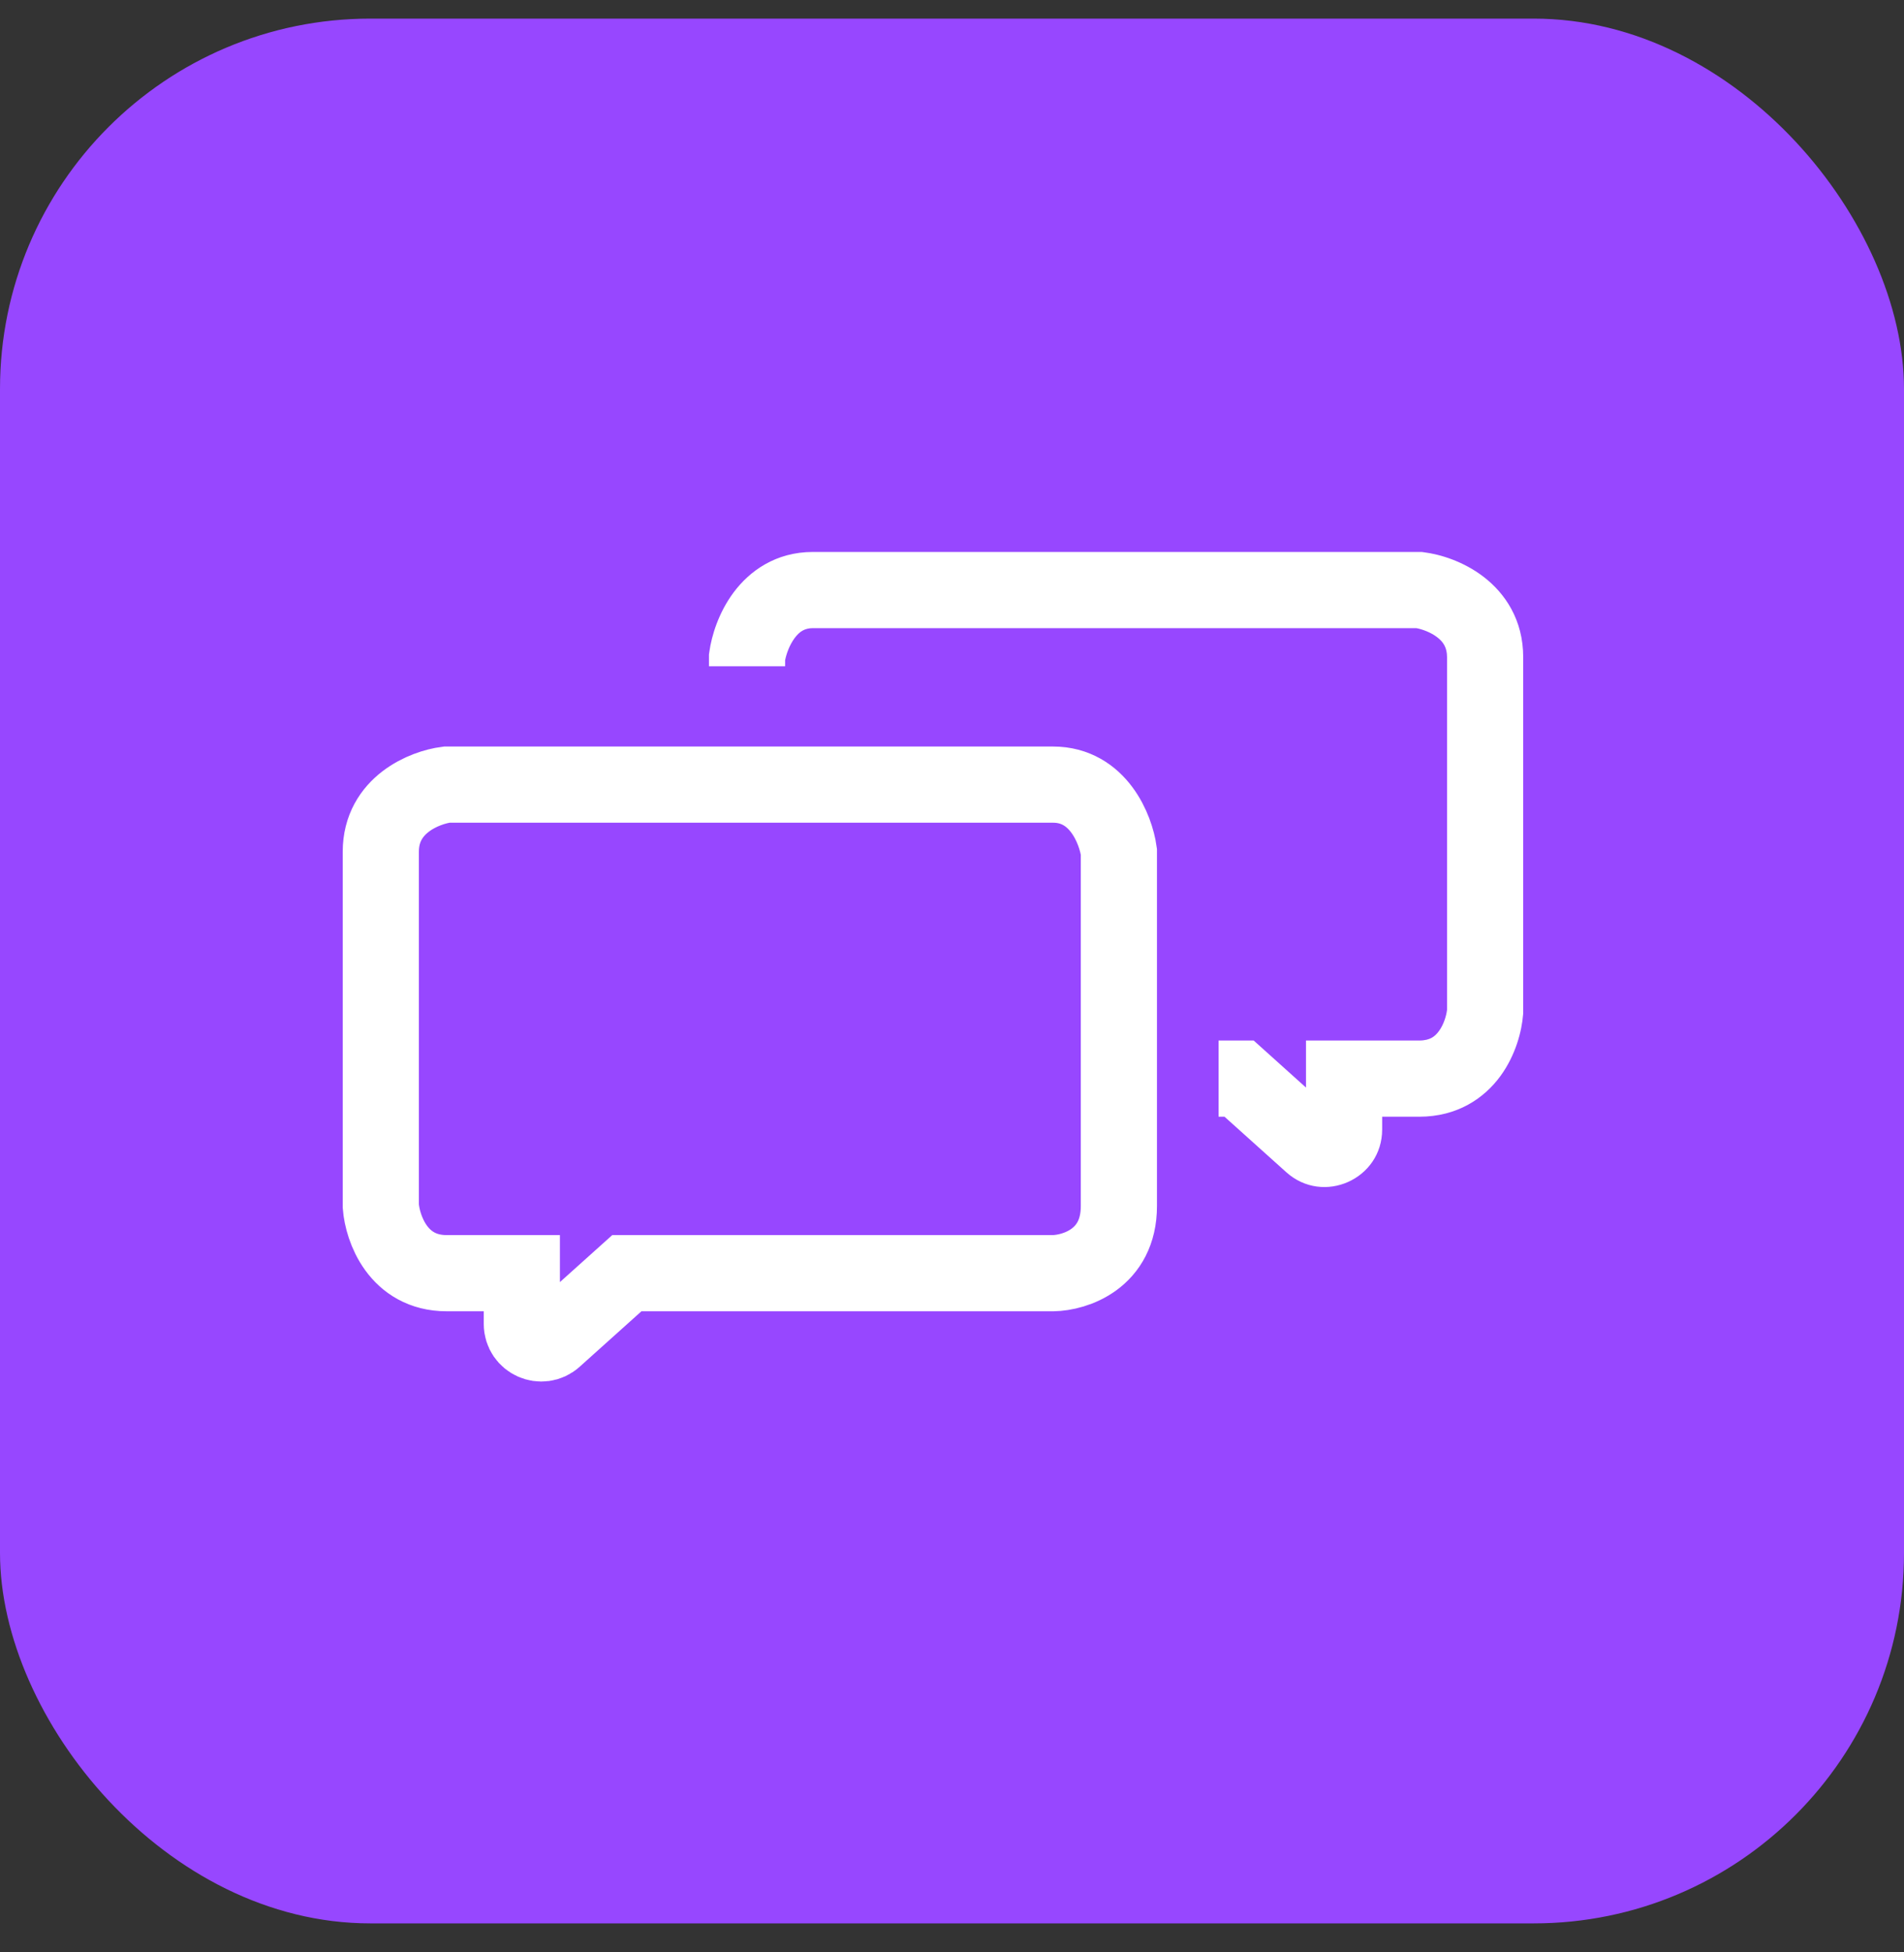 <svg width="40" height="41" viewBox="0 0 40 41" fill="none" xmlns="http://www.w3.org/2000/svg">
<rect x="0" y="0" width="40" height="41" fill="#333333" stroke="none"/>
<rect y="0.391" width="40" height="40" rx="7.778" fill="#9747FF"/>
<path d="M22.122 26.737H13.169L11.643 28.107C11.381 28.343 10.963 28.157 10.963 27.804V26.737H9.384C8.363 26.737 8.036 25.798 8 25.328V17.886C8 16.9 8.923 16.536 9.384 16.477H22.122C23.073 16.477 23.441 17.417 23.506 17.886V25.328C23.506 26.438 22.583 26.73 22.122 26.737Z" stroke="white" stroke-width="1.6"/>
<path fill-rule="evenodd" clip-rule="evenodd" d="M16.494 13.872V13.865C16.52 13.732 16.586 13.544 16.695 13.398C16.799 13.258 16.91 13.191 17.078 13.191H17.084H17.09H17.096H17.102H17.108H17.114H17.121H17.128H17.135H17.142H17.149H17.157H17.164H17.172H17.18H17.188H17.196H17.204H17.212H17.221H17.23H17.239H17.248H17.257H17.266H17.276H17.285H17.295H17.305H17.315H17.325H17.336H17.346H17.357H17.368H17.379H17.39H17.401H17.412H17.424H17.436H17.447H17.459H17.471H17.483H17.496H17.508H17.521H17.534H17.547H17.559H17.573H17.586H17.599H17.613H17.627H17.64H17.654H17.669H17.683H17.697H17.712H17.726H17.741H17.756H17.771H17.786H17.801H17.816H17.832H17.848H17.863H17.879H17.895H17.911H17.927H17.944H17.96H17.977H17.994H18.011H18.027H18.044H18.062H18.079H18.096H18.114H18.132H18.149H18.167H18.185H18.203H18.222H18.24H18.259H18.277H18.296H18.315H18.334H18.353H18.372H18.391H18.41H18.43H18.45H18.469H18.489H18.509H18.529H18.549H18.569H18.59H18.61H18.631H18.651H18.672H18.693H18.714H18.735H18.756H18.777H18.798H18.82H18.841H18.863H18.885H18.907H18.929H18.951H18.973H18.995H19.017H19.04H19.062H19.085H19.108H19.13H19.153H19.176H19.199H19.222H19.246H19.269H19.292H19.316H19.34H19.363H19.387H19.411H19.435H19.459H19.483H19.507H19.531H19.556H19.58H19.605H19.629H19.654H19.679H19.704H19.729H19.754H19.779H19.804H19.829H19.855H19.88H19.905H19.931H19.957H19.982H20.008H20.034H20.06H20.086H20.112H20.138H20.164H20.191H20.217H20.244H20.27H20.297H20.323H20.35H20.377H20.404H20.43H20.457H20.485H20.512H20.539H20.566H20.593H20.621H20.648H20.676H20.703H20.731H20.759H20.786H20.814H20.842H20.87H20.898H20.926H20.954H20.982H21.01H21.039H21.067H21.095H21.124H21.152H21.181H21.209H21.238H21.267H21.295H21.324H21.353H21.382H21.411H21.44H21.469H21.498H21.527H21.556H21.586H21.615H21.644H21.674H21.703H21.733H21.762H21.791H21.821H21.851H21.88H21.91H21.94H21.97H22H22.029H22.059H22.089H22.119H22.149H22.179H22.209H22.239H22.27H22.3H22.33H22.36H22.391H22.421H22.451H22.482H22.512H22.543H22.573H22.604H22.634H22.665H22.695H22.726H22.757H22.787H22.818H22.849H22.88H22.91H22.941H22.972H23.003H23.034H23.065H23.096H23.127H23.157H23.189H23.22H23.251H23.282H23.313H23.344H23.375H23.406H23.437H23.468H23.499H23.531H23.562H23.593H23.624H23.655H23.687H23.718H23.749H23.78H23.812H23.843H23.874H23.906H23.937H23.968H24H24.031H24.062H24.094H24.125H24.157H24.188H24.219H24.251H24.282H24.314H24.345H24.376H24.408H24.439H24.471H24.502H24.533H24.565H24.596H24.627H24.659H24.69H24.722H24.753H24.784H24.816H24.847H24.878H24.91H24.941H24.972H25.004H25.035H25.066H25.098H25.129H25.16H25.191H25.223H25.254H25.285H25.316H25.348H25.379H25.41H25.441H25.472H25.503H25.534H25.566H25.596H25.628H25.659H25.69H25.721H25.752H25.782H25.814H25.844H25.875H25.906H25.937H25.968H25.999H26.029H26.06H26.091H26.122H26.152H26.183H26.213H26.244H26.274H26.305H26.335H26.366H26.396H26.427H26.457H26.488H26.518H26.548H26.578H26.608H26.639H26.669H26.699H26.729H26.759H26.789H26.819H26.849H26.879H26.909H26.938H26.968H26.998H27.027H27.057H27.087H27.116H27.146H27.175H27.205H27.234H27.263H27.293H27.322H27.351H27.38H27.409H27.438H27.467H27.496H27.525H27.554H27.583H27.611H27.64H27.669H27.697H27.726H27.754H27.783H27.811H27.84H27.868H27.896H27.924H27.952H27.98H28.008H28.036H28.064H28.092H28.12H28.147H28.175H28.202H28.23H28.257H28.285H28.312H28.339H28.366H28.394H28.421H28.448H28.474H28.501H28.528H28.555H28.581H28.608H28.635H28.661H28.687H28.714H28.74H28.766H28.792H28.818H28.844H28.87H28.896H28.922H28.947H28.973H28.998H29.024H29.049H29.074H29.099H29.125H29.149H29.174H29.199H29.224H29.249H29.273H29.298H29.322H29.347H29.371H29.395H29.419H29.443H29.467H29.491H29.515H29.539H29.562H29.586H29.609H29.633H29.656H29.679H29.702H29.725H29.748H29.755C29.877 13.214 30.055 13.276 30.193 13.382C30.321 13.48 30.4 13.598 30.4 13.8V13.806V13.812V13.818V13.824V13.83V13.836V13.842V13.849V13.855V13.862V13.868V13.875V13.882V13.889V13.896V13.902V13.909V13.917V13.924V13.931V13.938V13.946V13.953V13.961V13.968V13.976V13.984V13.992V13.999V14.007V14.015V14.024V14.032V14.04V14.048V14.057V14.065V14.074V14.082V14.091V14.1V14.108V14.117V14.126V14.135V14.144V14.153V14.162V14.172V14.181V14.191V14.2V14.21V14.219V14.229V14.238V14.248V14.258V14.268V14.278V14.288V14.298V14.308V14.318V14.329V14.339V14.349V14.36V14.37V14.381V14.391V14.402V14.413V14.424V14.434V14.445V14.456V14.467V14.479V14.49V14.501V14.512V14.524V14.535V14.546V14.558V14.569V14.581V14.593V14.604V14.616V14.628V14.64V14.652V14.664V14.676V14.688V14.7V14.712V14.725V14.737V14.749V14.762V14.774V14.787V14.799V14.812V14.825V14.837V14.85V14.863V14.876V14.889V14.902V14.915V14.928V14.941V14.954V14.967V14.98V14.994V15.007V15.02V15.034V15.047V15.061V15.074V15.088V15.102V15.115V15.129V15.143V15.157V15.171V15.185V15.199V15.213V15.227V15.241V15.255V15.269V15.283V15.298V15.312V15.326V15.341V15.355V15.37V15.384V15.399V15.413V15.428V15.443V15.457V15.472V15.487V15.502V15.517V15.531V15.546V15.561V15.576V15.591V15.607V15.622V15.637V15.652V15.667V15.682V15.698V15.713V15.729V15.744V15.759V15.775V15.79V15.806V15.821V15.837V15.853V15.868V15.884V15.9V15.915V15.931V15.947V15.963V15.979V15.995V16.011V16.027V16.043V16.059V16.075V16.091V16.107V16.123V16.139V16.155V16.172V16.188V16.204V16.22V16.237V16.253V16.269V16.286V16.302V16.319V16.335V16.352V16.368V16.385V16.401V16.418V16.434V16.451V16.468V16.485V16.501V16.518V16.535V16.551V16.568V16.585V16.602V16.619V16.636V16.652V16.669V16.686V16.703V16.72V16.737V16.754V16.771V16.788V16.805V16.822V16.839V16.857V16.874V16.891V16.908V16.925V16.942V16.959V16.977V16.994V17.011V17.028V17.046V17.063V17.08V17.098V17.115V17.132V17.149V17.167V17.184V17.202V17.219V17.236V17.254V17.271V17.289V17.306V17.324V17.341V17.358V17.376V17.393V17.411V17.428V17.446V17.463V17.481V17.499V17.516V17.534V17.551V17.569V17.586V17.604V17.622V17.639V17.657V17.674V17.692V17.709V17.727V17.745V17.762V17.78V17.797V17.815V17.833V17.85V17.868V17.886V17.903V17.921V17.938V17.956V17.974V17.991V18.009V18.027V18.044V18.062V18.079V18.097V18.115V18.132V18.15V18.168V18.185V18.203V18.22V18.238V18.256V18.273V18.291V18.308V18.326V18.343V18.361V18.378V18.396V18.414V18.431V18.449V18.466V18.484V18.501V18.519V18.536V18.554V18.571V18.589V18.606V18.624V18.641V18.659V18.676V18.693V18.711V18.728V18.745V18.763V18.78V18.798V18.815V18.832V18.849V18.867V18.884V18.901V18.919V18.936V18.953V18.97V18.988V19.005V19.022V19.039V19.056V19.073V19.09V19.107V19.125V19.142V19.159V19.176V19.193V19.21V19.227V19.244V19.26V19.277V19.294V19.311V19.328V19.345V19.362V19.378V19.395V19.412V19.429V19.445V19.462V19.479V19.495V19.512V19.529V19.545V19.562V19.578V19.595V19.611V19.628V19.644V19.66V19.677V19.693V19.709V19.726V19.742V19.758V19.774V19.791V19.807V19.823V19.839V19.855V19.871V19.887V19.903V19.919V19.935V19.951V19.967V19.983V19.999V20.014V20.03V20.046V20.061V20.077V20.093V20.108V20.124V20.14V20.155V20.171V20.186V20.201V20.217V20.232V20.247V20.263V20.278V20.293V20.308V20.323V20.338V20.353V20.369V20.383V20.398V20.413V20.428V20.443V20.458V20.473V20.487V20.502V20.517V20.531V20.546V20.56V20.575V20.589V20.604V20.618V20.632V20.646V20.661V20.675V20.689V20.703V20.717V20.731V20.745V20.759V20.773V20.787V20.801V20.814V20.828V20.842V20.855V20.869V20.883V20.896V20.91V20.923V20.936V20.95V20.963V20.976V20.989V21.002V21.015V21.028V21.041V21.054V21.067V21.08V21.093V21.105V21.118V21.131V21.143V21.156V21.168V21.181V21.193V21.205C30.386 21.328 30.332 21.512 30.231 21.651C30.182 21.719 30.13 21.765 30.075 21.795C30.023 21.823 29.943 21.851 29.816 21.851H29.81H29.804H29.798H29.792H29.786H29.78H29.774H29.768H29.763H29.757H29.751H29.745H29.739H29.733H29.728H29.722H29.716H29.71H29.705H29.699H29.693H29.688H29.682H29.676H29.67H29.665H29.659H29.654H29.648H29.642H29.637H29.631H29.625H29.62H29.614H29.609H29.603H29.598H29.592H29.587H29.581H29.576H29.571H29.565H29.56H29.554H29.549H29.544H29.538H29.533H29.527H29.522H29.517H29.512H29.506H29.501H29.496H29.49H29.485H29.48H29.475H29.47H29.464H29.459H29.454H29.449H29.444H29.439H29.433H29.428H29.423H29.418H29.413H29.408H29.403H29.398H29.393H29.388H29.383H29.378H29.373H29.368H29.363H29.358H29.353H29.348H29.343H29.338H29.334H29.329H29.324H29.319H29.314H29.309H29.305H29.3H29.295H29.29H29.285H29.281H29.276H29.271H29.267H29.262H29.257H29.253H29.248H29.243H29.239H29.234H29.229H29.225H29.22H29.216H29.211H29.206H29.202H29.198H29.193H29.188H29.184H29.18H29.175H29.171H29.166H29.162H29.157H29.153H29.148H29.144H29.14H29.135H29.131H29.127H29.122H29.118H29.114H29.109H29.105H29.101H29.096H29.092H29.088H29.084H29.08H29.075H29.071H29.067H29.063H29.059H29.055H29.05H29.046H29.042H29.038H29.034H29.03H29.026H29.022H29.018H29.014H29.01H29.006H29.002H28.998H28.994H28.99H28.986H28.982H28.978H28.974H28.97H28.966H28.962H28.959H28.955H28.951H28.947H28.943H28.939H28.936H28.932H28.928H28.924H28.921H28.917H28.913H28.909H28.905H28.902H28.898H28.895H28.891H28.887H28.884H28.88H28.876H28.873H28.869H28.865H28.862H28.858H28.855H28.851H28.848H28.844H28.841H28.837H28.834H28.83H28.827H28.823H28.82H28.816H28.813H28.809H28.806H28.803H28.799H28.796H28.793H28.789H28.786H28.782H28.779H28.776H28.773H28.769H28.766H28.763H28.759H28.756H28.753H28.75H28.747H28.743H28.74H28.737H28.734H28.731H28.728H28.724H28.721H28.718H28.715H28.712H28.709H28.706H28.703H28.7H28.697H28.694H28.691H28.688H28.685H28.682H28.679H28.676H28.673H28.67H28.667H28.664H28.661H28.658H28.655H28.652H28.649H28.647H28.644H28.641H28.638H28.635H28.633H28.63H28.627H28.624H28.621H28.619H28.616H28.613H28.61H28.608H28.605H28.602H28.6H28.597H28.594H28.592H28.589H28.586H28.584H28.581H28.578H28.576H28.573H28.571H28.568H28.566H28.563H28.561H28.558H28.555H28.553H28.55H28.548H28.546H28.543H28.541H28.538H28.536H28.533H28.531H28.529H28.526H28.524H28.521H28.519H28.517H28.514H28.512H28.51H28.507H28.505H28.503H28.5H28.498H28.496H28.494H28.491H28.489H28.487H28.485H28.483H28.48H28.478H28.476H28.474H28.472H28.47H28.467H28.465H28.463H28.461H28.459H28.457H28.455H28.453H28.451H28.449H28.447H28.445H28.442H28.441H28.439H28.436H28.434H28.433H28.431H28.429H28.427H28.425H28.423H28.421H28.419H28.417H28.415H28.413H28.412H28.41H28.408H28.406H28.404H28.402H28.401H28.399H28.397H28.395H28.393H28.392H28.39H28.388H28.386H28.385H28.383H28.381H28.38H28.378H28.376H28.375H28.373H28.371H28.37H28.368H28.366H28.365H28.363H28.361H28.36H28.358H28.357H28.355H28.354H28.352H28.351H28.349H28.348H28.346H28.345H28.343H28.342H28.34H28.339H28.337H28.336H28.334H28.333H28.331H28.33H28.329H28.327H28.326H28.325H28.323H28.322H28.32H28.319H28.318H28.317H28.315H28.314H28.313H28.311H28.31H28.309H28.308H28.306H28.305H28.304H28.303H28.302H28.3H28.299H28.298H28.297H28.296H28.294H28.293H28.292H28.291H28.29H28.289H28.288H28.287H28.285H28.285H28.283H28.282H28.281H28.28H28.279H28.278H28.277H28.276H28.275H28.274H28.273H28.272H28.271H28.27H28.269H28.268H28.267H28.267H28.266H28.265H28.264H28.263H28.262H28.261H28.26H28.259H28.259H28.258H28.257H28.256H28.255H28.255H28.254H28.253H28.252H28.252H28.251H28.25H28.249H28.248H28.248H28.247H28.246H28.246H28.245H28.244H28.244H28.243H28.242H28.242H28.241H28.24H28.24H28.239H28.238H28.238H28.237H27.437V22.651V22.839L26.566 22.056L26.338 21.851H26.031H25.6V23.451H25.725L27.022 24.616C27.799 25.315 29.037 24.763 29.037 23.718V23.451H29.038H29.042H29.046H29.05H29.055H29.059H29.063H29.067H29.071H29.075H29.08H29.084H29.088H29.092H29.096H29.101H29.105H29.109H29.114H29.118H29.122H29.127H29.131H29.135H29.14H29.144H29.148H29.153H29.157H29.162H29.166H29.171H29.175H29.18H29.184H29.188H29.193H29.198H29.202H29.206H29.211H29.216H29.22H29.225H29.229H29.234H29.239H29.243H29.248H29.253H29.257H29.262H29.267H29.271H29.276H29.281H29.285H29.29H29.295H29.3H29.305H29.309H29.314H29.319H29.324H29.329H29.334H29.338H29.343H29.348H29.353H29.358H29.363H29.368H29.373H29.378H29.383H29.388H29.393H29.398H29.403H29.408H29.413H29.418H29.423H29.428H29.433H29.439H29.444H29.449H29.454H29.459H29.464H29.47H29.475H29.48H29.485H29.49H29.496H29.501H29.506H29.512H29.517H29.522H29.527H29.533H29.538H29.544H29.549H29.554H29.56H29.565H29.571H29.576H29.581H29.587H29.592H29.598H29.603H29.609H29.614H29.62H29.625H29.631H29.637H29.642H29.648H29.654H29.659H29.665H29.67H29.676H29.682H29.688H29.693H29.699H29.705H29.71H29.716H29.722H29.728H29.733H29.739H29.745H29.751H29.757H29.763H29.768H29.774H29.78H29.786H29.792H29.798H29.804H29.81H29.816C30.616 23.451 31.18 23.065 31.524 22.594C31.843 22.155 31.971 21.652 31.998 21.303L32 21.273V21.242V21.23V21.218V21.205V21.193V21.181V21.168V21.156V21.143V21.131V21.118V21.105V21.093V21.08V21.067V21.054V21.041V21.028V21.015V21.002V20.989V20.976V20.963V20.95V20.936V20.923V20.91V20.896V20.883V20.869V20.855V20.842V20.828V20.814V20.801V20.787V20.773V20.759V20.745V20.731V20.717V20.703V20.689V20.675V20.661V20.646V20.632V20.618V20.604V20.589V20.575V20.56V20.546V20.531V20.517V20.502V20.487V20.473V20.458V20.443V20.428V20.413V20.398V20.383V20.369V20.353V20.338V20.323V20.308V20.293V20.278V20.263V20.247V20.232V20.217V20.201V20.186V20.171V20.155V20.14V20.124V20.108V20.093V20.077V20.061V20.046V20.03V20.014V19.999V19.983V19.967V19.951V19.935V19.919V19.903V19.887V19.871V19.855V19.839V19.823V19.807V19.791V19.774V19.758V19.742V19.726V19.709V19.693V19.677V19.66V19.644V19.628V19.611V19.595V19.578V19.562V19.545V19.529V19.512V19.495V19.479V19.462V19.445V19.429V19.412V19.395V19.378V19.362V19.345V19.328V19.311V19.294V19.277V19.26V19.244V19.227V19.21V19.193V19.176V19.159V19.142V19.125V19.107V19.09V19.073V19.056V19.039V19.022V19.005V18.988V18.97V18.953V18.936V18.919V18.901V18.884V18.867V18.849V18.832V18.815V18.798V18.78V18.763V18.745V18.728V18.711V18.693V18.676V18.659V18.641V18.624V18.606V18.589V18.571V18.554V18.536V18.519V18.501V18.484V18.466V18.449V18.431V18.414V18.396V18.378V18.361V18.343V18.326V18.308V18.291V18.273V18.256V18.238V18.22V18.203V18.185V18.168V18.15V18.132V18.115V18.097V18.079V18.062V18.044V18.027V18.009V17.991V17.974V17.956V17.938V17.921V17.903V17.886V17.868V17.85V17.833V17.815V17.797V17.78V17.762V17.745V17.727V17.709V17.692V17.674V17.657V17.639V17.622V17.604V17.586V17.569V17.551V17.534V17.516V17.499V17.481V17.463V17.446V17.428V17.411V17.393V17.376V17.358V17.341V17.324V17.306V17.289V17.271V17.254V17.236V17.219V17.202V17.184V17.167V17.149V17.132V17.115V17.098V17.08V17.063V17.046V17.028V17.011V16.994V16.977V16.959V16.942V16.925V16.908V16.891V16.874V16.857V16.839V16.822V16.805V16.788V16.771V16.754V16.737V16.72V16.703V16.686V16.669V16.652V16.636V16.619V16.602V16.585V16.568V16.551V16.535V16.518V16.501V16.485V16.468V16.451V16.434V16.418V16.401V16.385V16.368V16.352V16.335V16.319V16.302V16.286V16.269V16.253V16.237V16.22V16.204V16.188V16.172V16.155V16.139V16.123V16.107V16.091V16.075V16.059V16.043V16.027V16.011V15.995V15.979V15.963V15.947V15.931V15.915V15.9V15.884V15.868V15.853V15.837V15.821V15.806V15.79V15.775V15.759V15.744V15.729V15.713V15.698V15.682V15.667V15.652V15.637V15.622V15.607V15.591V15.576V15.561V15.546V15.531V15.517V15.502V15.487V15.472V15.457V15.443V15.428V15.413V15.399V15.384V15.37V15.355V15.341V15.326V15.312V15.298V15.283V15.269V15.255V15.241V15.227V15.213V15.199V15.185V15.171V15.157V15.143V15.129V15.115V15.102V15.088V15.074V15.061V15.047V15.034V15.02V15.007V14.994V14.98V14.967V14.954V14.941V14.928V14.915V14.902V14.889V14.876V14.863V14.85V14.837V14.825V14.812V14.799V14.787V14.774V14.762V14.749V14.737V14.725V14.712V14.7V14.688V14.676V14.664V14.652V14.64V14.628V14.616V14.604V14.593V14.581V14.569V14.558V14.546V14.535V14.524V14.512V14.501V14.49V14.479V14.467V14.456V14.445V14.434V14.424V14.413V14.402V14.391V14.381V14.37V14.36V14.349V14.339V14.329V14.318V14.308V14.298V14.288V14.278V14.268V14.258V14.248V14.238V14.229V14.219V14.21V14.2V14.191V14.181V14.172V14.162V14.153V14.144V14.135V14.126V14.117V14.108V14.1V14.091V14.082V14.074V14.065V14.057V14.048V14.04V14.032V14.024V14.015V14.007V13.999V13.992V13.984V13.976V13.968V13.961V13.953V13.946V13.938V13.931V13.924V13.917V13.909V13.902V13.896V13.889V13.882V13.875V13.868V13.862V13.855V13.849V13.842V13.836V13.83V13.824V13.818V13.812V13.806V13.8C32 13.016 31.618 12.459 31.169 12.114C30.746 11.789 30.258 11.641 29.917 11.598L29.867 11.591H29.816H29.793H29.771H29.748H29.725H29.702H29.679H29.656H29.633H29.609H29.586H29.562H29.539H29.515H29.491H29.467H29.443H29.419H29.395H29.371H29.347H29.322H29.298H29.273H29.249H29.224H29.199H29.174H29.149H29.125H29.099H29.074H29.049H29.024H28.998H28.973H28.947H28.922H28.896H28.87H28.844H28.818H28.792H28.766H28.74H28.714H28.687H28.661H28.635H28.608H28.581H28.555H28.528H28.501H28.474H28.448H28.421H28.394H28.366H28.339H28.312H28.285H28.257H28.23H28.202H28.175H28.147H28.12H28.092H28.064H28.036H28.008H27.98H27.952H27.924H27.896H27.868H27.84H27.811H27.783H27.754H27.726H27.697H27.669H27.64H27.611H27.583H27.554H27.525H27.496H27.467H27.438H27.409H27.38H27.351H27.322H27.293H27.263H27.234H27.205H27.175H27.146H27.116H27.087H27.057H27.027H26.998H26.968H26.938H26.909H26.879H26.849H26.819H26.789H26.759H26.729H26.699H26.669H26.639H26.608H26.578H26.548H26.518H26.488H26.457H26.427H26.396H26.366H26.335H26.305H26.274H26.244H26.213H26.183H26.152H26.122H26.091H26.06H26.029H25.999H25.968H25.937H25.906H25.875H25.844H25.814H25.782H25.752H25.721H25.69H25.659H25.628H25.596H25.566H25.534H25.503H25.472H25.441H25.41H25.379H25.348H25.316H25.285H25.254H25.223H25.191H25.16H25.129H25.098H25.066H25.035H25.004H24.972H24.941H24.91H24.878H24.847H24.816H24.784H24.753H24.722H24.69H24.659H24.627H24.596H24.565H24.533H24.502H24.471H24.439H24.408H24.376H24.345H24.314H24.282H24.251H24.219H24.188H24.157H24.125H24.094H24.062H24.031H24H23.968H23.937H23.906H23.874H23.843H23.812H23.78H23.749H23.718H23.687H23.655H23.624H23.593H23.562H23.531H23.499H23.468H23.437H23.406H23.375H23.344H23.313H23.282H23.251H23.22H23.189H23.157H23.127H23.096H23.065H23.034H23.003H22.972H22.941H22.91H22.88H22.849H22.818H22.787H22.757H22.726H22.695H22.665H22.634H22.604H22.573H22.543H22.512H22.482H22.451H22.421H22.391H22.36H22.33H22.3H22.27H22.239H22.209H22.179H22.149H22.119H22.089H22.059H22.029H22H21.97H21.94H21.91H21.88H21.851H21.821H21.791H21.762H21.733H21.703H21.674H21.644H21.615H21.586H21.556H21.527H21.498H21.469H21.44H21.411H21.382H21.353H21.324H21.295H21.267H21.238H21.209H21.181H21.152H21.124H21.095H21.067H21.039H21.01H20.982H20.954H20.926H20.898H20.87H20.842H20.814H20.786H20.759H20.731H20.703H20.676H20.648H20.621H20.593H20.566H20.539H20.512H20.485H20.457H20.43H20.404H20.377H20.35H20.323H20.297H20.27H20.244H20.217H20.191H20.164H20.138H20.112H20.086H20.06H20.034H20.008H19.982H19.957H19.931H19.905H19.88H19.855H19.829H19.804H19.779H19.754H19.729H19.704H19.679H19.654H19.629H19.605H19.58H19.556H19.531H19.507H19.483H19.459H19.435H19.411H19.387H19.363H19.34H19.316H19.292H19.269H19.246H19.222H19.199H19.176H19.153H19.13H19.108H19.085H19.062H19.04H19.017H18.995H18.973H18.951H18.929H18.907H18.885H18.863H18.841H18.82H18.798H18.777H18.756H18.735H18.714H18.693H18.672H18.651H18.631H18.61H18.59H18.569H18.549H18.529H18.509H18.489H18.469H18.45H18.43H18.41H18.391H18.372H18.353H18.334H18.315H18.296H18.277H18.259H18.24H18.222H18.203H18.185H18.167H18.149H18.132H18.114H18.096H18.079H18.062H18.044H18.027H18.011H17.994H17.977H17.96H17.944H17.927H17.911H17.895H17.879H17.863H17.848H17.832H17.816H17.801H17.786H17.771H17.756H17.741H17.726H17.712H17.697H17.683H17.669H17.654H17.64H17.627H17.613H17.599H17.586H17.573H17.559H17.547H17.534H17.521H17.508H17.496H17.483H17.471H17.459H17.447H17.436H17.424H17.412H17.401H17.39H17.379H17.368H17.357H17.346H17.336H17.325H17.315H17.305H17.295H17.285H17.276H17.266H17.257H17.248H17.239H17.23H17.221H17.212H17.204H17.196H17.188H17.18H17.172H17.164H17.157H17.149H17.142H17.135H17.128H17.121H17.114H17.108H17.102H17.096H17.09H17.084H17.078C16.295 11.591 15.746 11.993 15.412 12.441C15.096 12.865 14.948 13.353 14.902 13.691L14.894 13.745V13.8V13.812V13.824V13.836V13.848V13.86V13.872V13.884V13.896V13.909V13.921V13.933V13.946V13.958V13.971V13.983V13.991H16.494V13.983V13.971V13.958V13.946V13.933V13.921V13.909V13.896V13.884V13.872Z" fill="white"/>
</svg>

